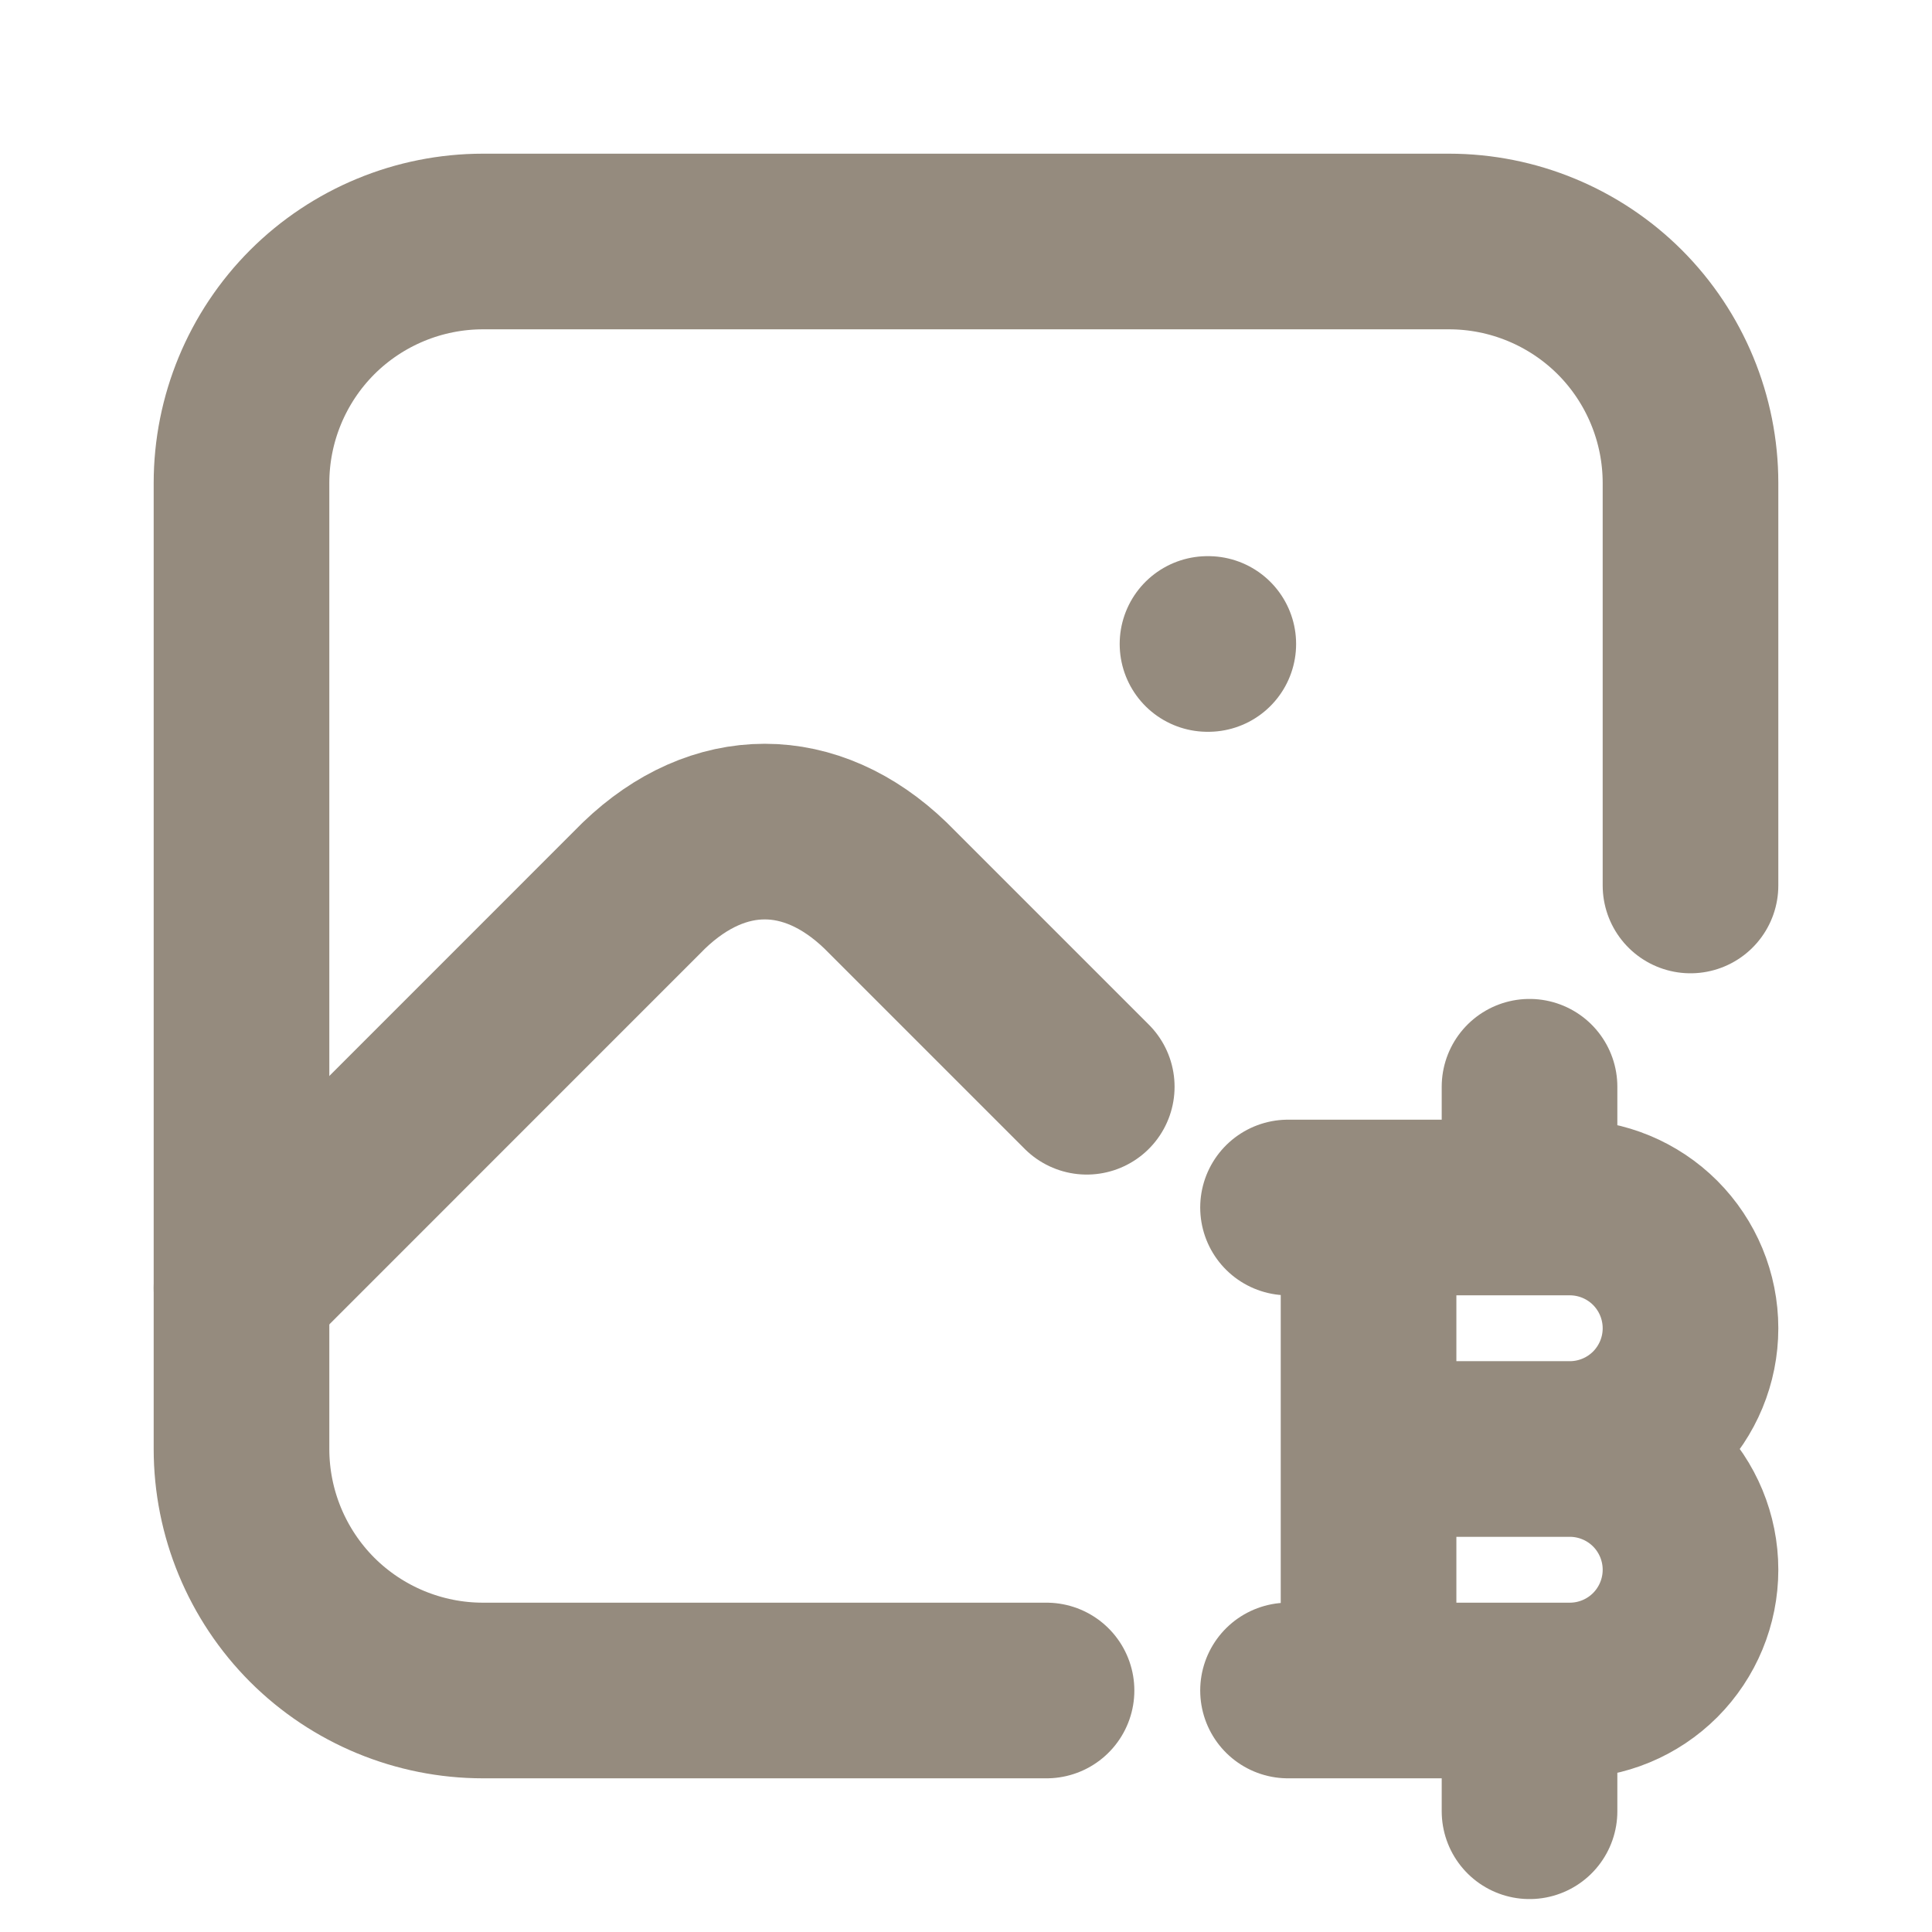 <svg width="22" height="22" viewBox="0 0 22 22" fill="none" xmlns="http://www.w3.org/2000/svg">
<path d="M15.584 19.25V13.75M17.417 13.75V12.375M17.417 20.625V19.25M15.584 16.5H18.334M17.417 16.5H17.875M17.875 16.5C18.24 16.5 18.59 16.645 18.848 16.903C19.105 17.161 19.25 17.51 19.25 17.875C19.25 18.24 19.105 18.589 18.848 18.847C18.59 19.105 18.24 19.25 17.875 19.25H14.667M17.875 16.5C18.24 16.5 18.59 16.355 18.848 16.097C19.105 15.839 19.25 15.49 19.25 15.125C19.25 14.76 19.105 14.411 18.848 14.153C18.59 13.895 18.24 13.75 17.875 13.75H14.667" stroke="#958B7E" stroke-width="2" stroke-linecap="round" stroke-linejoin="round"/>
<path d="M13.75 7.333H13.759" stroke="#958B7E" stroke-width="2" stroke-linecap="round" stroke-linejoin="round"/>
<path d="M11.917 19.25H5.5C4.771 19.25 4.071 18.96 3.555 18.445C3.04 17.929 2.75 17.229 2.75 16.5V5.5C2.75 4.771 3.04 4.071 3.555 3.555C4.071 3.04 4.771 2.75 5.5 2.75H16.5C17.229 2.75 17.929 3.04 18.445 3.555C18.96 4.071 19.25 4.771 19.25 5.5V10.083" stroke="#958B7E" stroke-width="2" stroke-linecap="round" stroke-linejoin="round"/>
<path d="M2.75 14.667L7.333 10.083C8.184 9.265 9.233 9.265 10.083 10.083L12.375 12.375" stroke="#958B7E" stroke-width="2" stroke-linecap="round" stroke-linejoin="round"/>
</svg>
